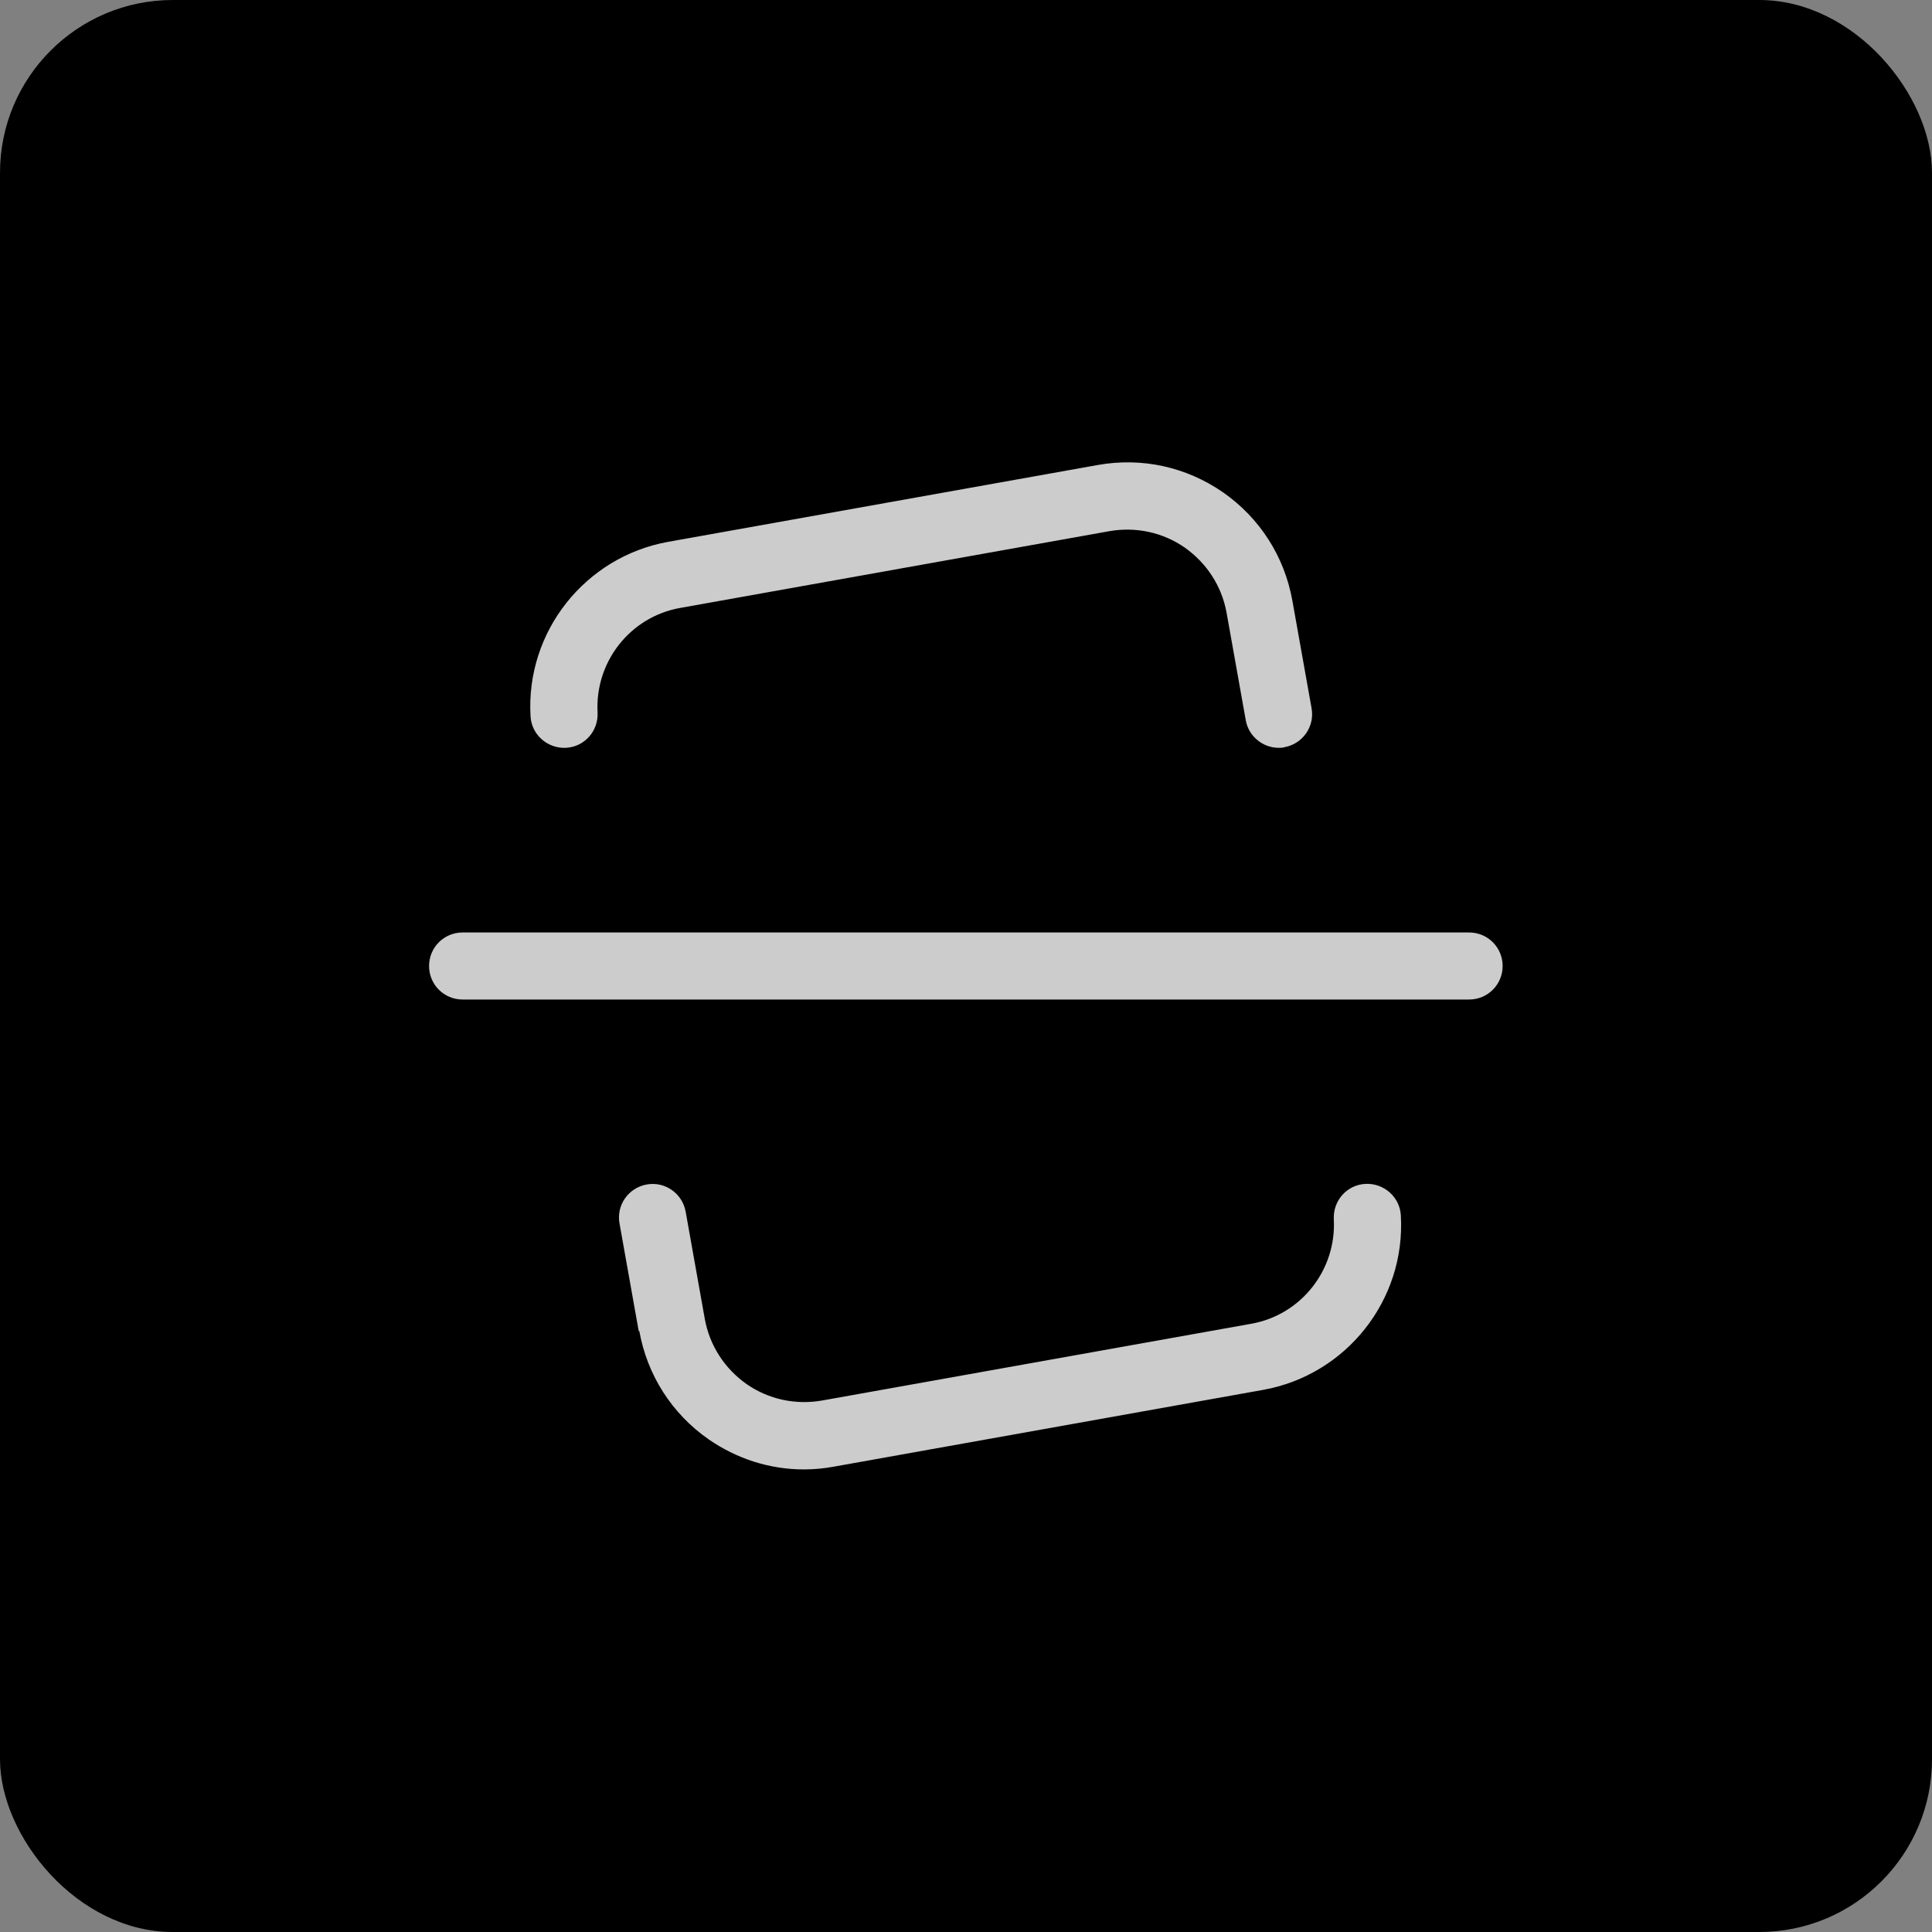 <?xml version="1.0" encoding="UTF-8"?>
<svg id="Layer_1" data-name="Layer 1" xmlns="http://www.w3.org/2000/svg" viewBox="0 0 63.4 63.4">
  <rect x="0" y="0" width="63.4" height="63.4" fill="#808080" stroke="none"/>
  <defs>
    <style>
      .cls-1 {
        fill: #fff;
      }

      .cls-2 {
        opacity: .8;
      }
    </style>
  </defs>
  <rect x="0" y="0" width="63.4" height="63.4" rx="5.67" ry="5.67"/>
  <g class="cls-2">
    <path class="cls-1" d="M15.18,32.8h33.03c.61,0,1.1-.49,1.1-1.1s-.49-1.1-1.1-1.1H15.18c-.61,0-1.1.49-1.1,1.1s.49,1.1,1.1,1.1Z"/>
    <path class="cls-1" d="M18.57,24.54c.61-.03,1.07-.55,1.04-1.16-.09-1.66,1.07-3.14,2.71-3.43l14.09-2.52c.87-.15,1.75.04,2.47.54.72.51,1.21,1.26,1.37,2.13l.63,3.53c.09.53.56.91,1.08.91.07,0,.13,0,.19-.02.6-.11,1-.68.89-1.28l-.63-3.53c-.26-1.45-1.07-2.71-2.27-3.55-1.21-.84-2.67-1.16-4.12-.9l-14.09,2.52c-2.73.49-4.68,2.95-4.52,5.72.03.61.56,1.07,1.16,1.04h0Z"/>
    <path class="cls-1" d="M20.98,43.68c.26,1.45,1.07,2.71,2.27,3.55.94.65,2.02.99,3.13.99.32,0,.66-.03.98-.09l14.09-2.52c2.73-.49,4.68-2.95,4.52-5.72-.03-.61-.56-1.07-1.16-1.04-.61.03-1.07.55-1.04,1.16.09,1.66-1.07,3.14-2.71,3.43l-14.09,2.52c-.87.15-1.75-.04-2.47-.54-.72-.51-1.21-1.26-1.37-2.13l-.63-3.53c-.11-.6-.68-1-1.28-.89-.6.11-1,.68-.89,1.28l.63,3.53h.01Z"/>
  </g>
</svg>